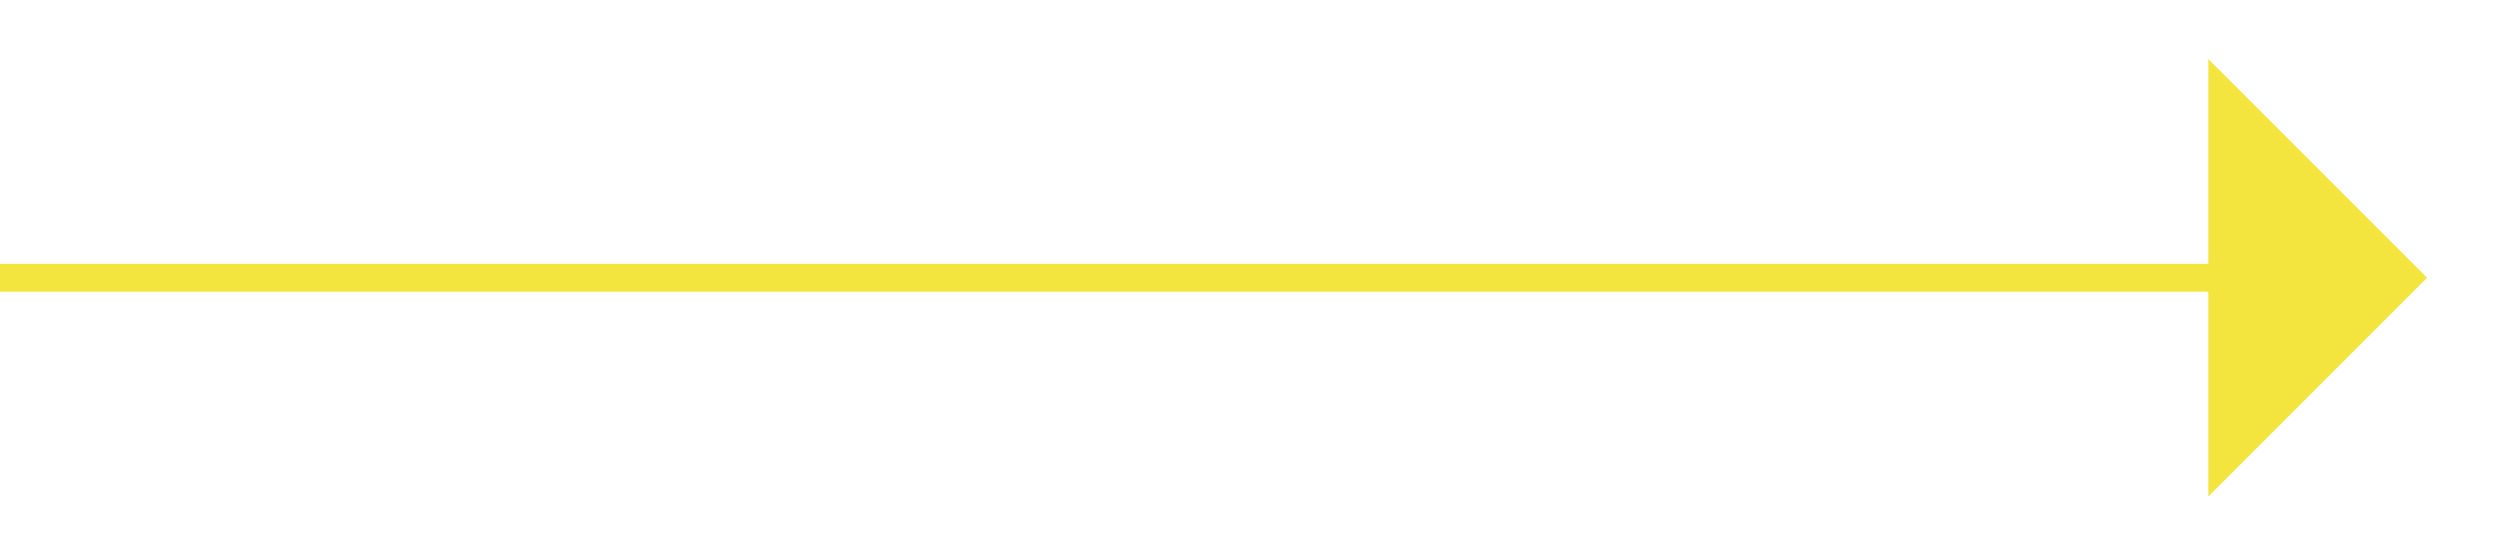 <svg width="27" height="6" viewBox="0 0 27 6" fill="none" xmlns="http://www.w3.org/2000/svg">
<path d="M24 1V3V5L26 3L24 1Z" fill="#F3E43E"/>
<path d="M0 3C0 3 14.627 3 24 3M24 3V1L26 3L24 5V3Z" stroke="#F3E43E" stroke-width="0.3"/>
</svg>
